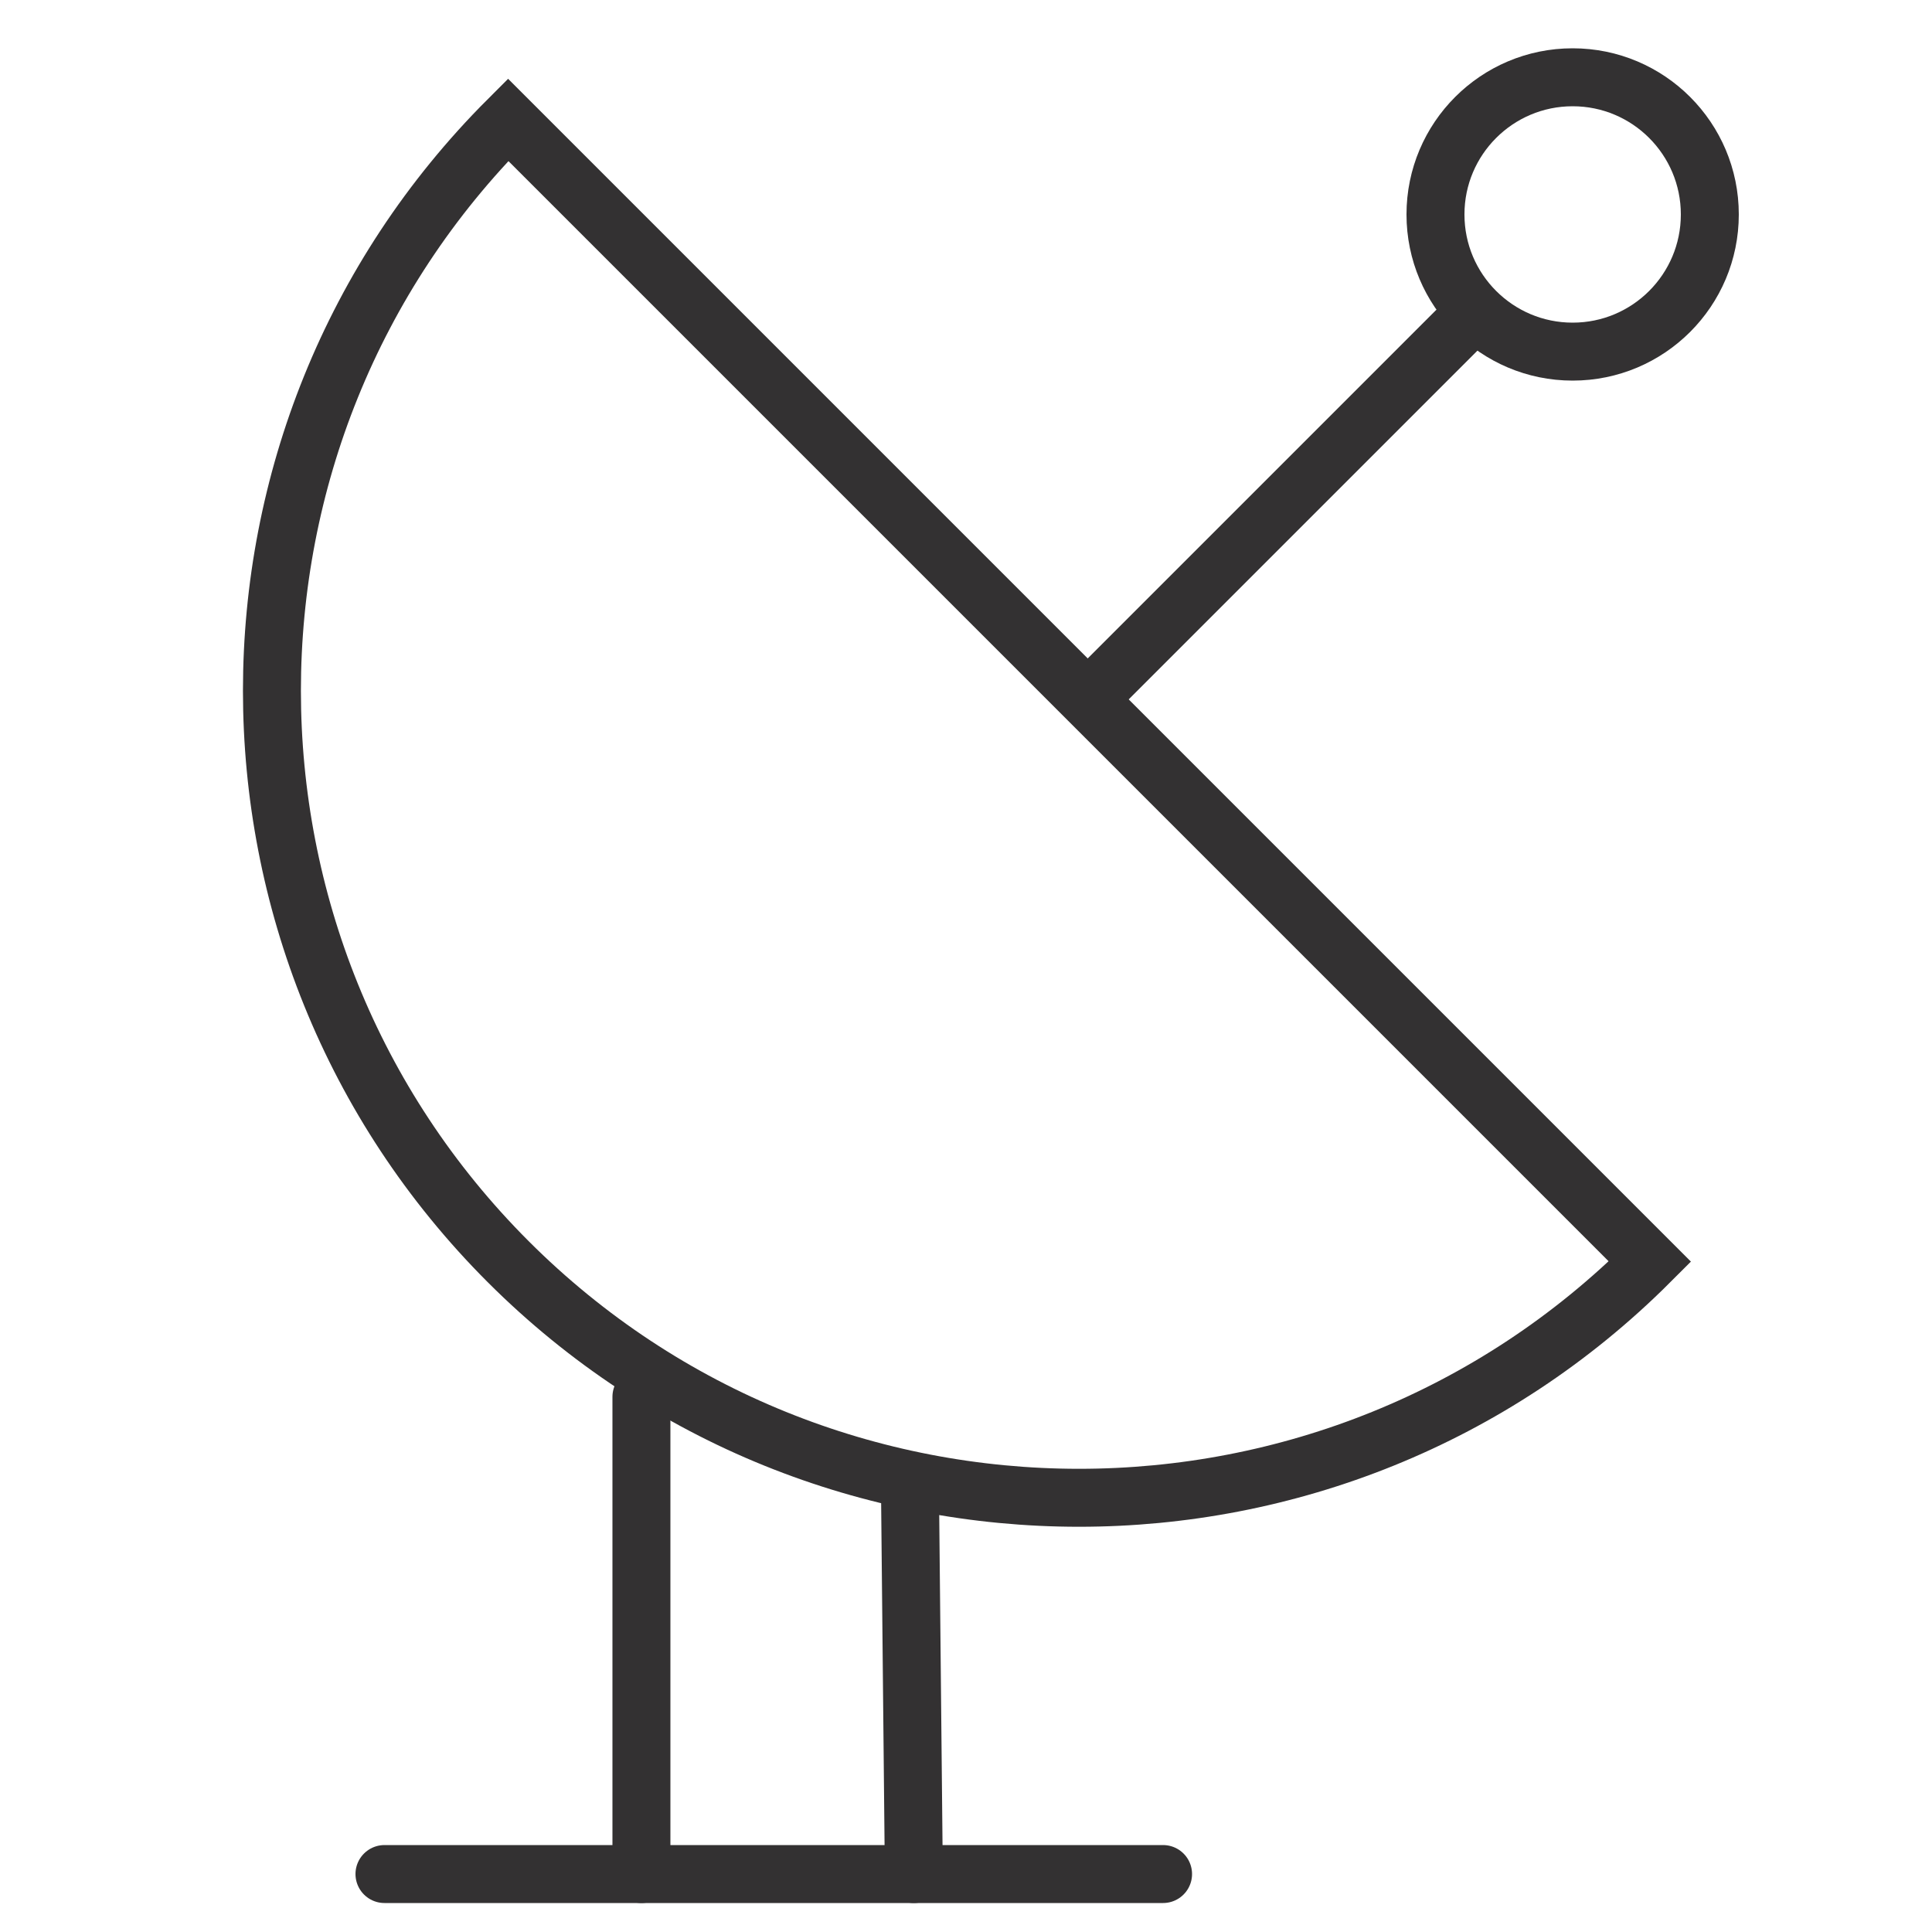 <?xml version="1.0" encoding="utf-8"?>
<!-- Generator: Adobe Illustrator 21.0.0, SVG Export Plug-In . SVG Version: 6.00 Build 0)  -->
<svg version="1.1" id="Layer_1" xmlns="http://www.w3.org/2000/svg" xmlns:xlink="http://www.w3.org/1999/xlink" x="0px" y="0px"
	 viewBox="0 0 100 100" style="enable-background:new 0 0 100 100;" xml:space="preserve">
<style type="text/css">
	.st0{fill:none;stroke:#333132;stroke-width:3;stroke-miterlimit:10;}
	.st1{fill:none;stroke:#333132;stroke-width:3;stroke-linecap:round;stroke-miterlimit:10;}
</style>
<g>
	<circle class="st0" cx="81.4" cy="11.1" r="7.1"/>
	<path class="st0" d="M85.4,65.3c-16.3,16.3-42.8,16.3-59.1,0S10,22.5,26.3,6.2L85.4,65.3z"/>
	<line class="st1" x1="75.6" y1="16.9" x2="56.7" y2="35.8"/>
	<line class="st1" x1="60.2" y1="97" x2="19.9" y2="97"/>
	<line class="st1" x1="47.3" y1="97" x2="47.1" y2="77"/>
	<line class="st1" x1="33.2" y1="97" x2="33.2" y2="72.3"/>
</g>
</svg>
